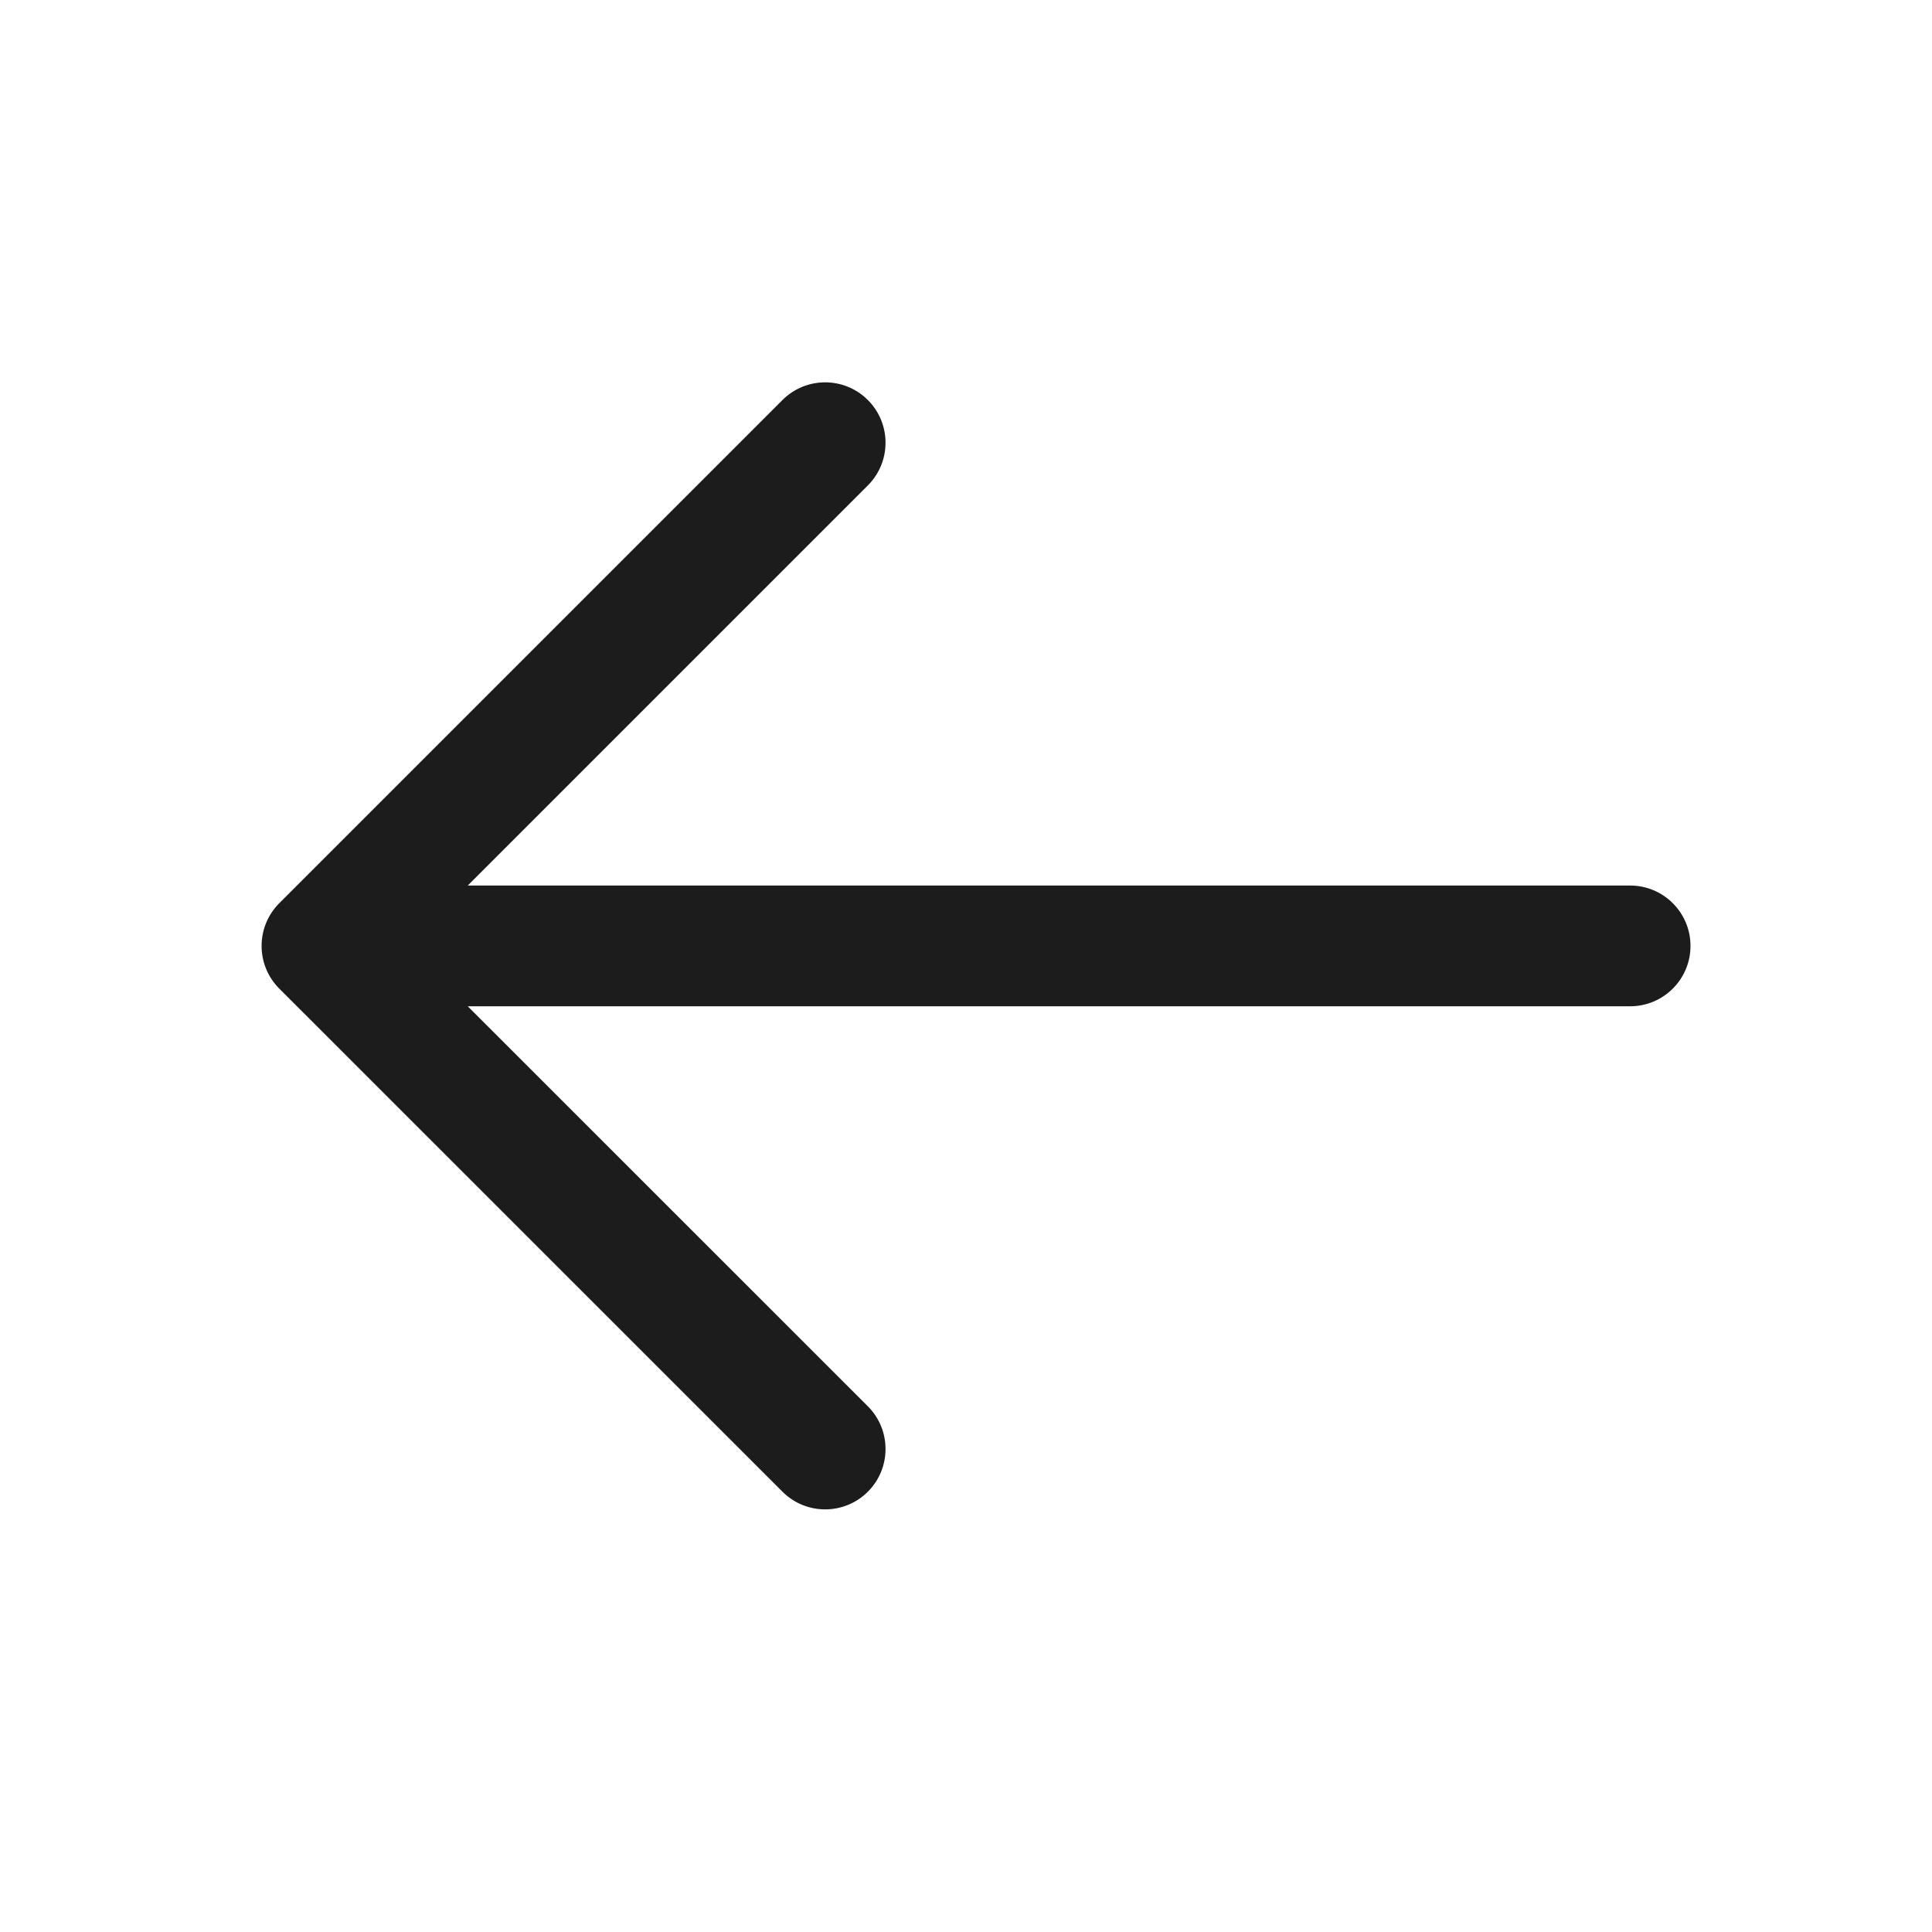 <svg width="20" height="20" viewBox="0 0 20 20" fill="none" xmlns="http://www.w3.org/2000/svg">
<g id="arrow-right-24">
<path id="Icon" fill-rule="evenodd" clip-rule="evenodd" d="M8.984 4.141C8.74 3.897 8.344 3.897 8.1 4.141L2.891 9.35C2.647 9.594 2.647 9.99 2.891 10.234L8.1 15.442C8.344 15.686 8.74 15.686 8.984 15.442C9.228 15.198 9.228 14.802 8.984 14.558L4.842 10.417H16.875C17.22 10.417 17.5 10.137 17.5 9.792C17.5 9.447 17.22 9.167 16.875 9.167H4.842L8.984 5.025C9.228 4.781 9.228 4.385 8.984 4.141Z" fill="#1C1C1C"/>
</g>
</svg>
